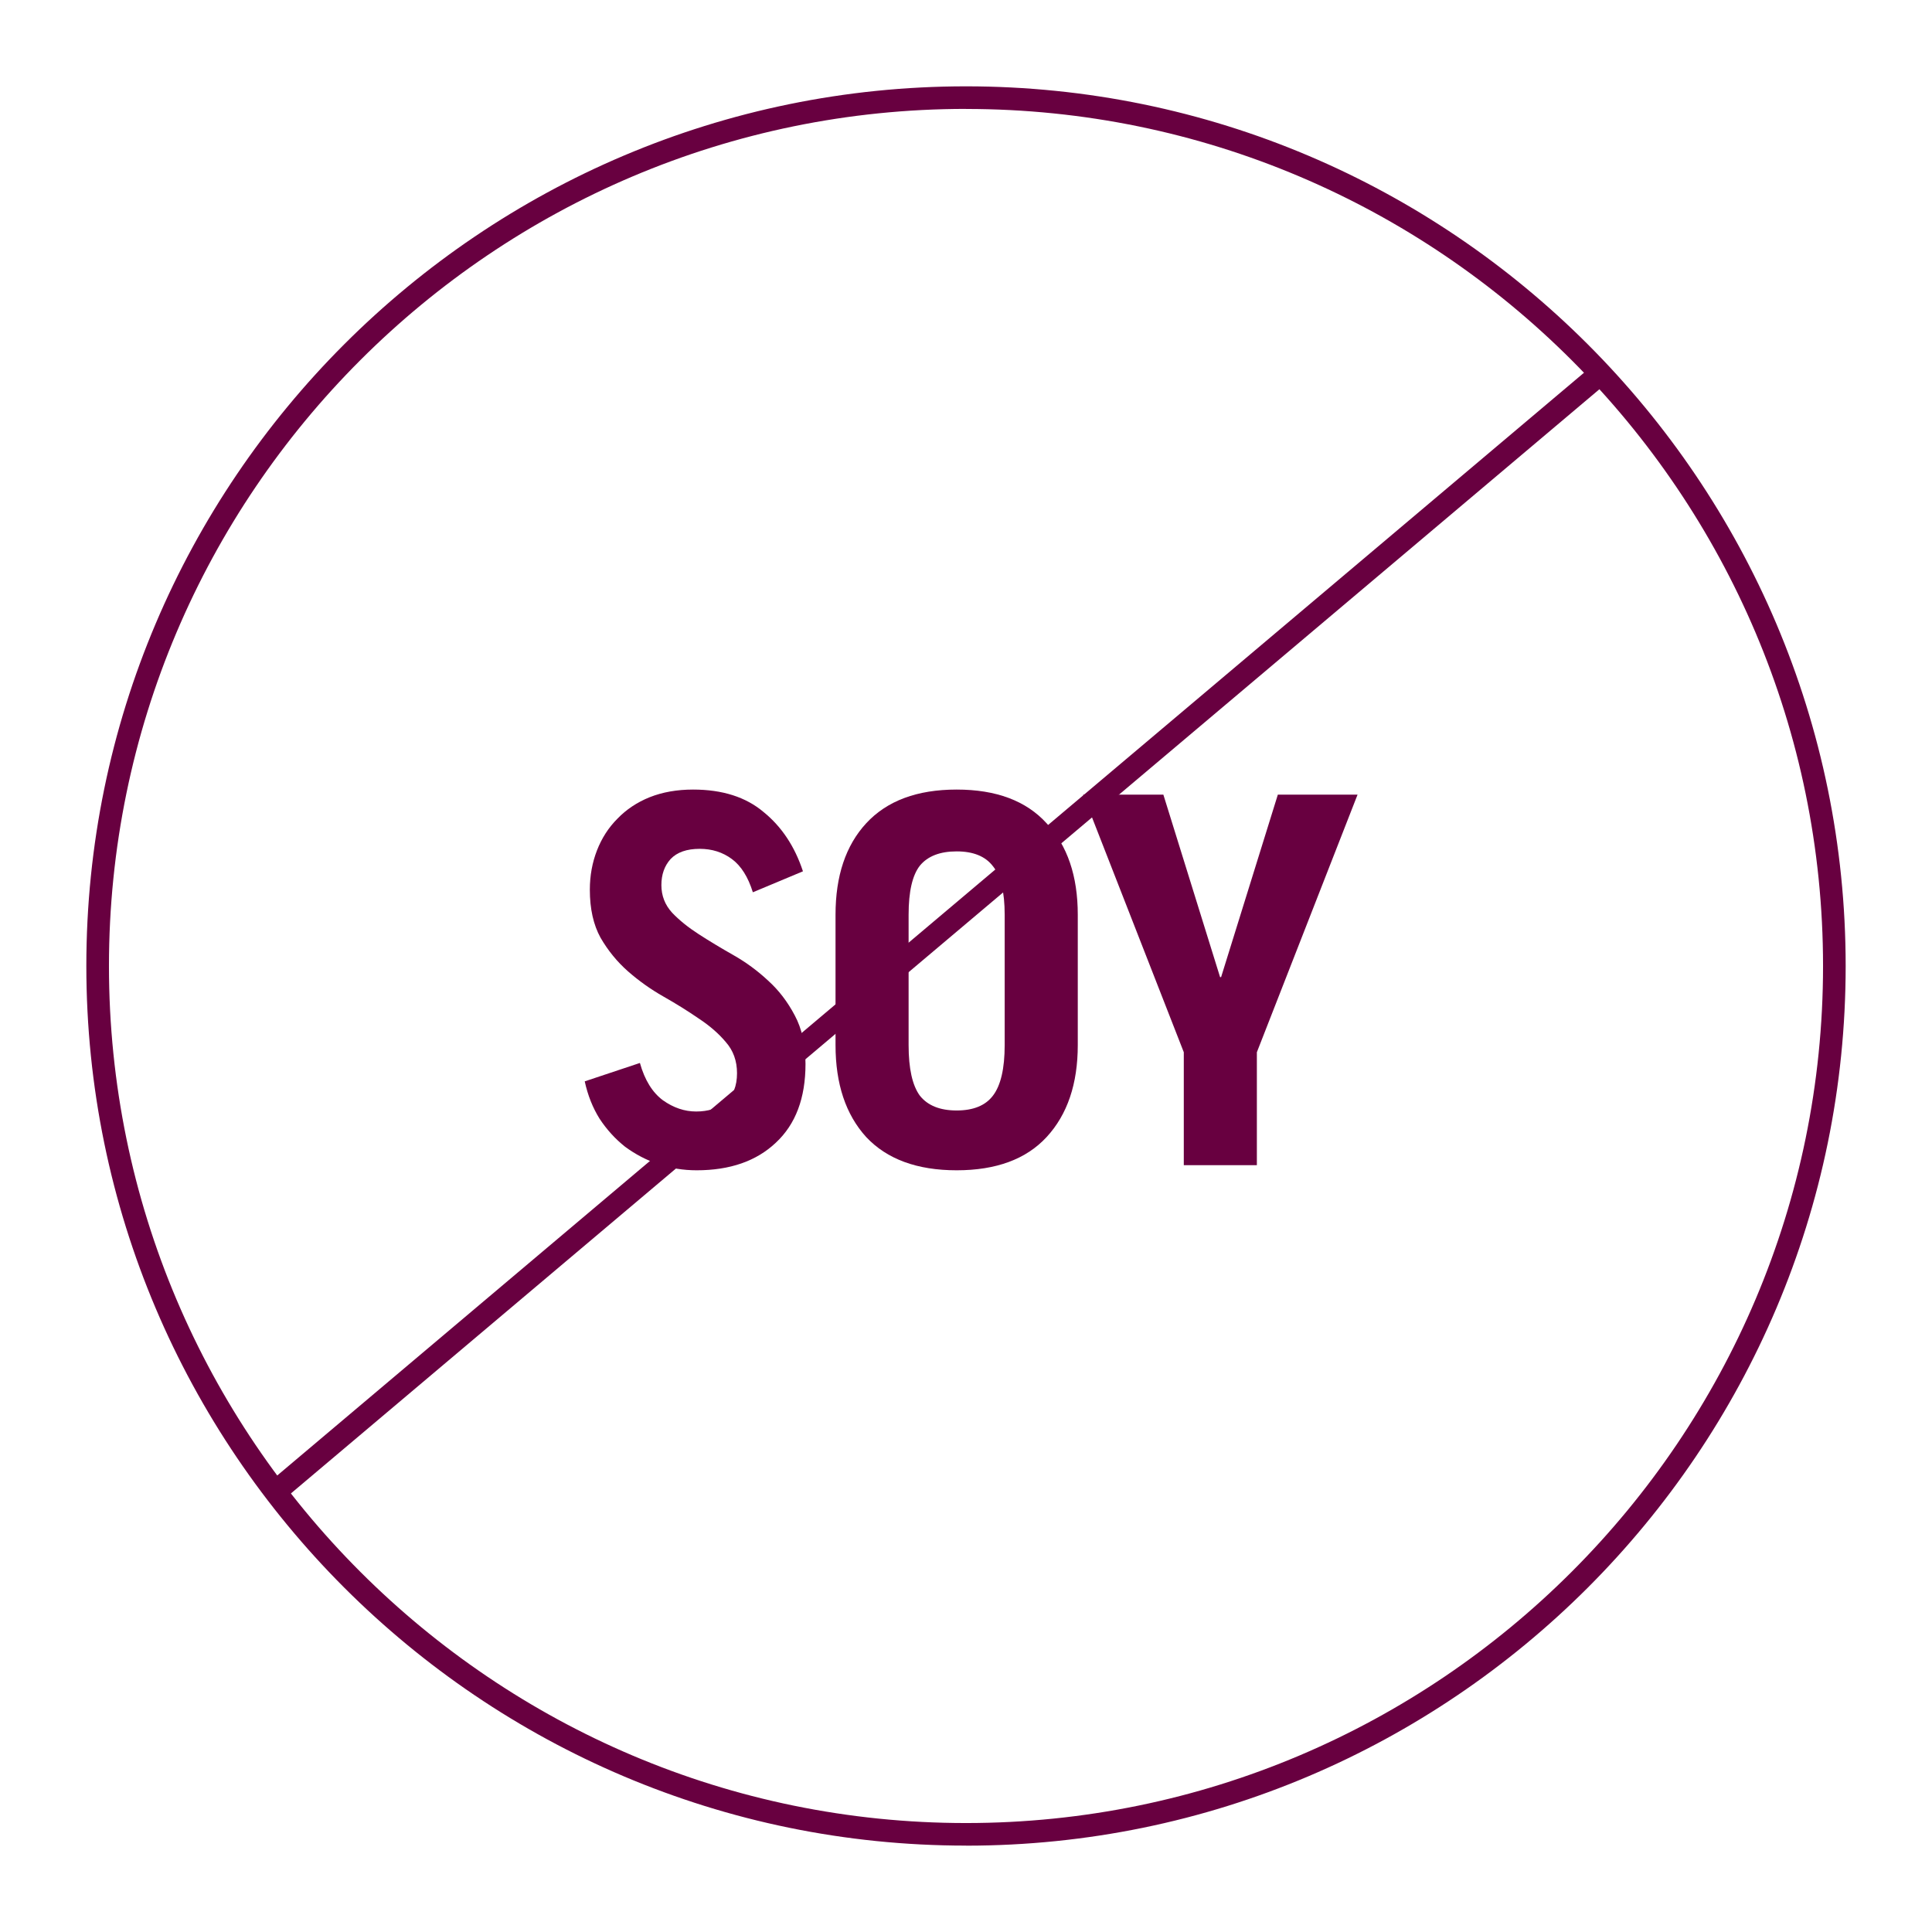 <svg xmlns="http://www.w3.org/2000/svg" fill="none" viewBox="0 0 96 96" height="96" width="96">
<path fill="#680040" d="M48 91.707C23.898 91.707 4.29 72.099 4.29 47.997C4.29 23.896 23.898 4.29 48 4.29C72.102 4.29 91.71 23.898 91.71 48C91.71 72.102 72.102 91.71 48 91.71V91.707ZM48 5.411C24.516 5.414 5.414 24.516 5.414 48C5.414 71.484 24.518 90.586 48 90.586C71.482 90.586 90.586 71.482 90.586 48C90.586 24.518 71.482 5.414 48 5.414V5.411Z"></path>
<path fill="#680040" d="M14.23 63.277C14.203 63.28 14.187 63.283 14.187 63.283C14.187 63.283 14.203 63.283 14.23 63.277Z"></path>
<path fill="#680040" d="M79.27 18.046L13.433 73.605L14.156 74.461L79.993 18.903L79.27 18.046Z"></path>
<path fill="#680040" d="M34.616 58.151C33.956 58.151 33.321 58.049 32.712 57.846C32.119 57.643 31.569 57.355 31.061 56.982C30.57 56.593 30.147 56.127 29.791 55.586C29.453 55.044 29.207 54.426 29.055 53.732L31.797 52.818C32.034 53.664 32.415 54.282 32.94 54.672C33.465 55.044 34.015 55.23 34.591 55.23C35.183 55.23 35.666 55.078 36.038 54.773C36.427 54.452 36.622 53.969 36.622 53.326C36.622 52.716 36.436 52.2 36.063 51.777C35.708 51.354 35.259 50.964 34.718 50.609C34.176 50.236 33.592 49.872 32.965 49.517C32.339 49.161 31.755 48.747 31.213 48.273C30.672 47.798 30.215 47.24 29.842 46.597C29.486 45.953 29.309 45.158 29.309 44.21C29.309 43.516 29.427 42.864 29.664 42.254C29.901 41.645 30.24 41.12 30.68 40.68C31.12 40.223 31.653 39.867 32.28 39.614C32.923 39.359 33.643 39.233 34.438 39.233C35.894 39.233 37.062 39.605 37.943 40.35C38.84 41.078 39.492 42.06 39.898 43.295L37.409 44.337C37.172 43.575 36.825 43.025 36.368 42.686C35.911 42.347 35.378 42.178 34.768 42.178C34.125 42.178 33.643 42.347 33.321 42.686C33.016 43.025 32.864 43.456 32.864 43.981C32.864 44.506 33.042 44.963 33.397 45.352C33.753 45.725 34.193 46.08 34.718 46.419C35.242 46.757 35.818 47.105 36.444 47.46C37.071 47.816 37.646 48.239 38.171 48.73C38.696 49.204 39.136 49.779 39.492 50.456C39.847 51.117 40.025 51.921 40.025 52.869C40.025 54.562 39.534 55.865 38.552 56.779C37.587 57.693 36.275 58.151 34.616 58.151Z"></path>
<path fill="#680040" d="M47.535 39.233C49.499 39.233 50.989 39.791 52.005 40.908C53.037 42.009 53.554 43.524 53.554 45.454V51.929C53.554 53.859 53.037 55.383 52.005 56.5C50.989 57.6 49.499 58.151 47.535 58.151C45.572 58.151 44.073 57.6 43.041 56.5C42.025 55.383 41.517 53.859 41.517 51.929V45.454C41.517 43.524 42.025 42.009 43.041 40.908C44.073 39.791 45.572 39.233 47.535 39.233ZM49.922 45.454C49.922 44.32 49.728 43.516 49.338 43.041C48.966 42.551 48.365 42.305 47.535 42.305C46.706 42.305 46.096 42.542 45.707 43.016C45.335 43.49 45.148 44.303 45.148 45.454V51.929C45.148 53.097 45.335 53.935 45.707 54.443C46.096 54.934 46.706 55.179 47.535 55.179C48.365 55.179 48.966 54.934 49.338 54.443C49.728 53.935 49.922 53.097 49.922 51.929V45.454Z"></path>
<path fill="#680040" d="M62.453 52.285V57.897H58.822V52.285L53.82 39.486H57.807L60.625 48.552H60.676L63.495 39.486H67.456L62.453 52.285Z"></path>
</svg>
